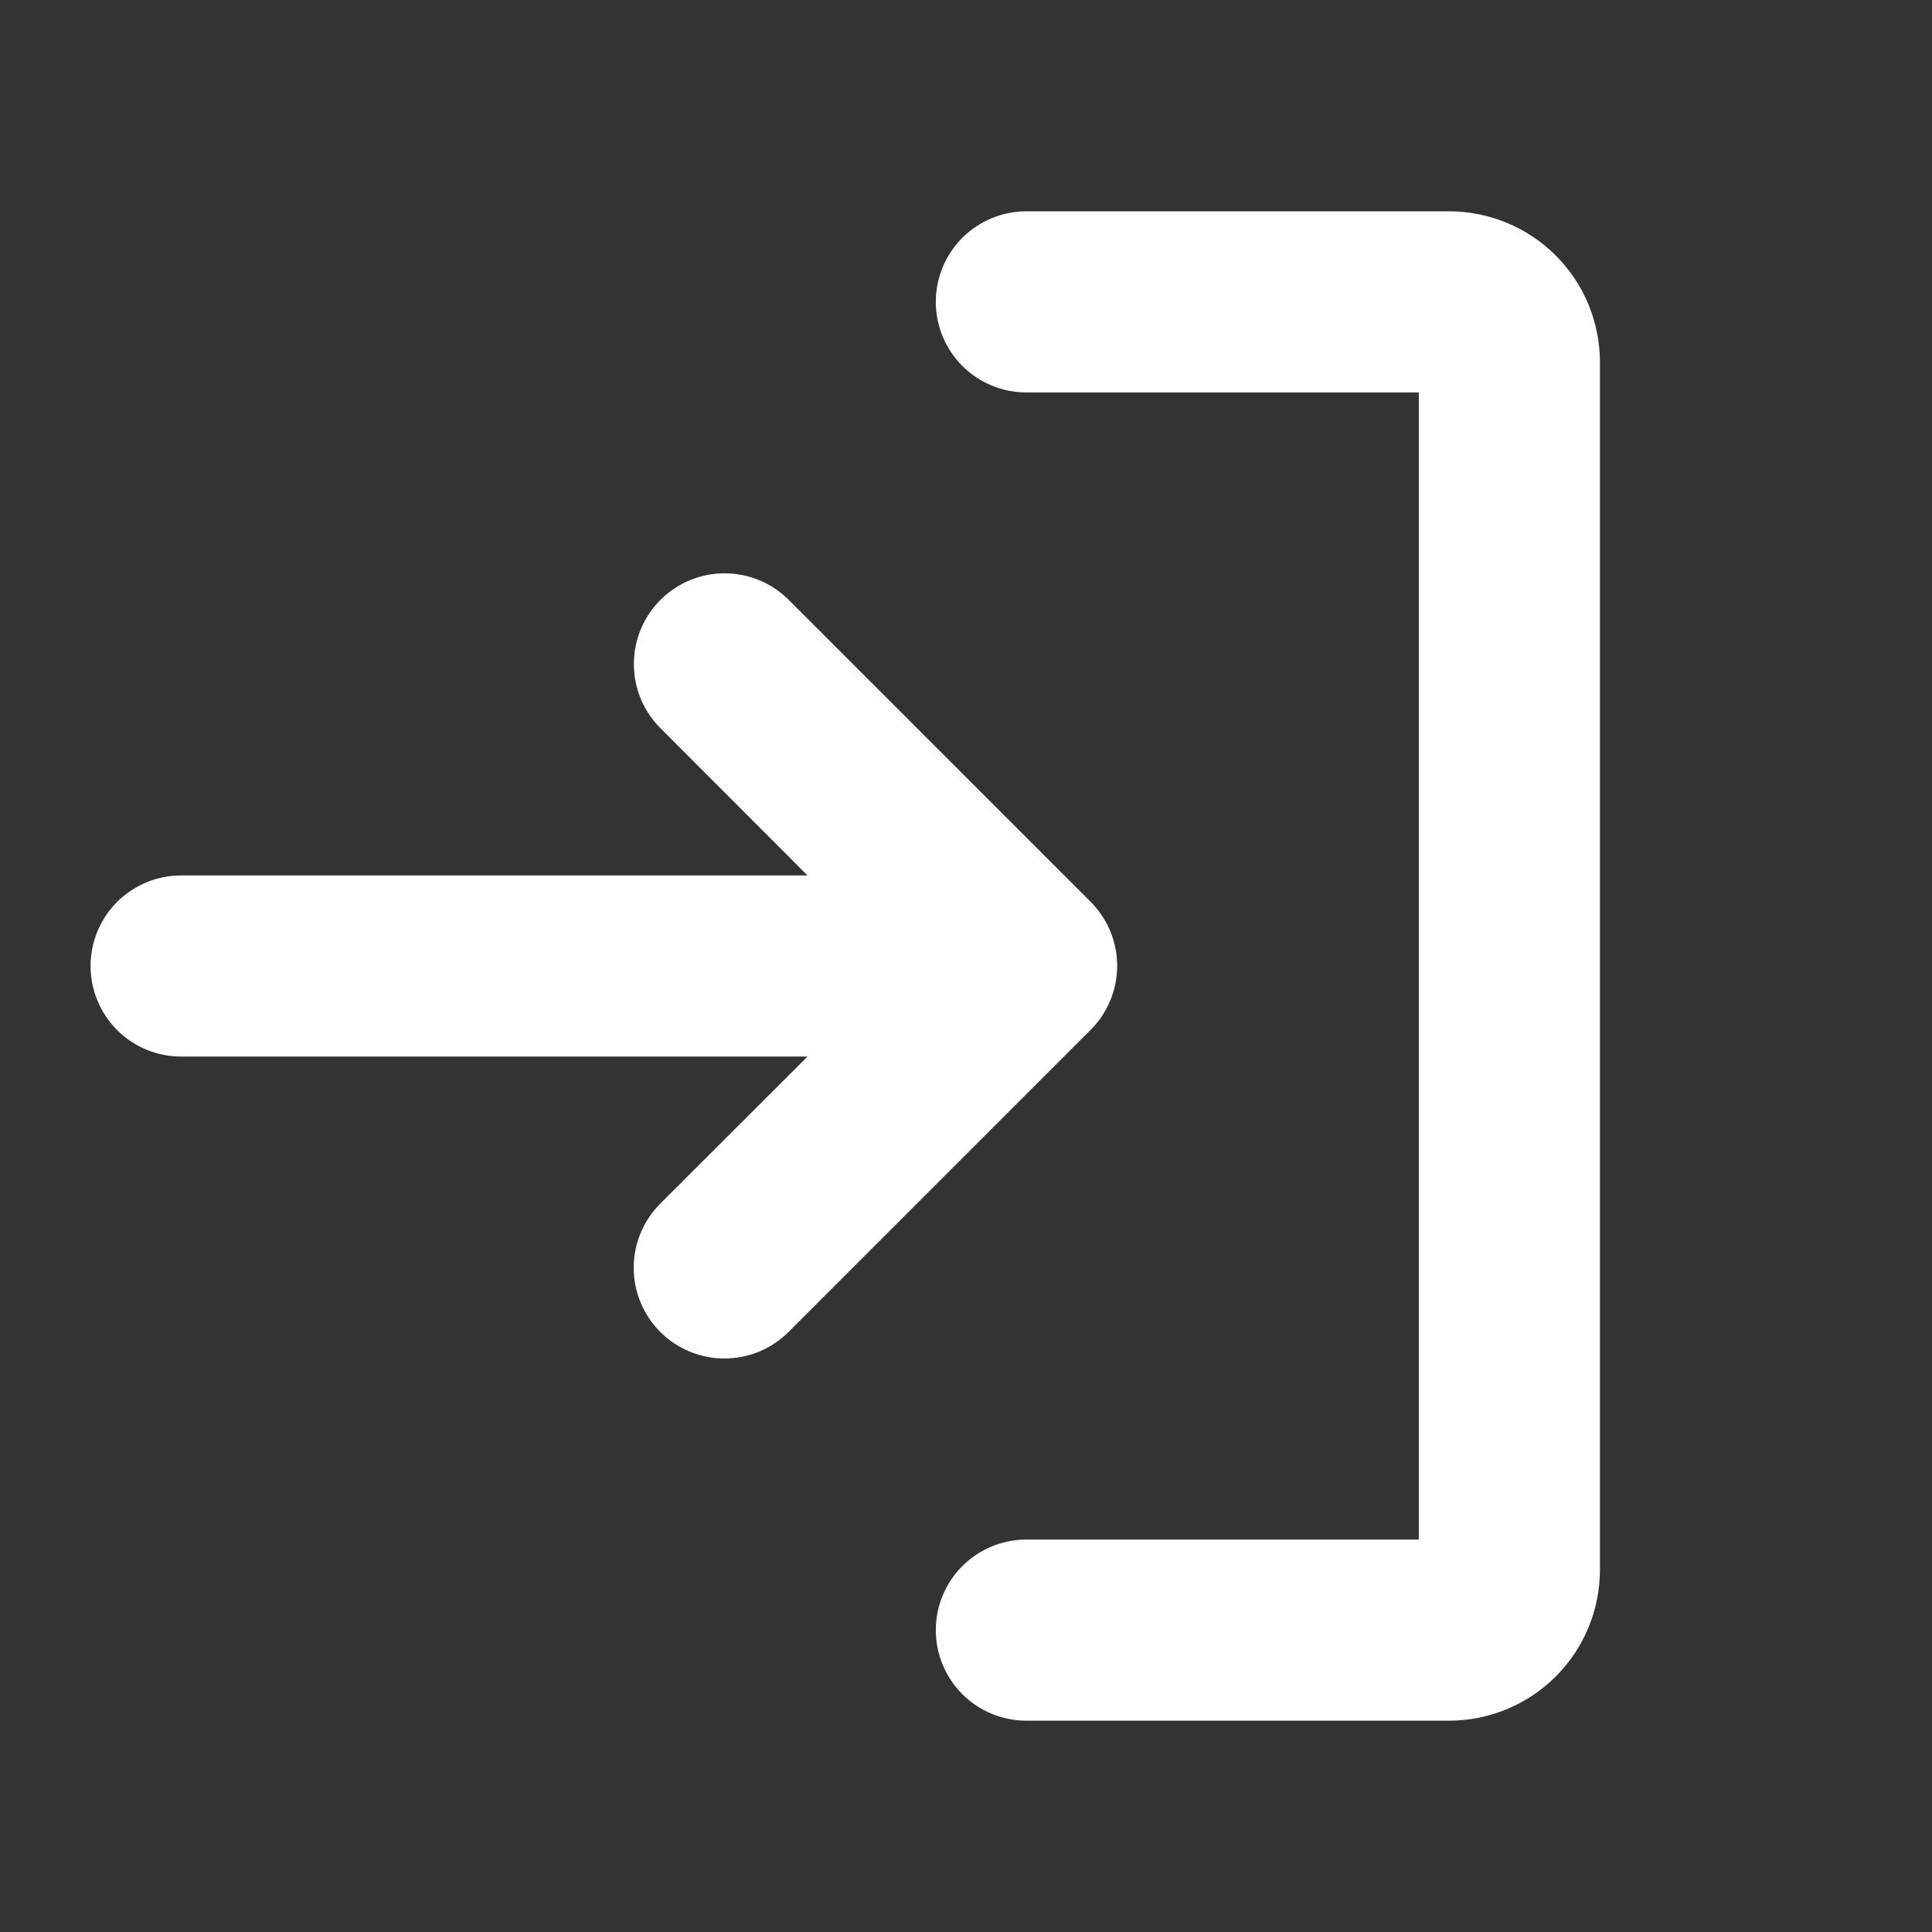 <svg width="32" height="32" viewBox="0 0 32 32" fill="none" xmlns="http://www.w3.org/2000/svg">
<rect x="0" y="0" width="32" height="32" fill="#333333" stroke="none"/>
<path d="M18.061 17.061L13.061 22.061C12.78 22.343 12.397 22.501 11.999 22.501C11.6 22.501 11.218 22.343 10.936 22.061C10.655 21.779 10.496 21.397 10.496 20.999C10.496 20.6 10.655 20.218 10.936 19.936L13.375 17.5H3C2.602 17.5 2.221 17.342 1.939 17.061C1.658 16.779 1.5 16.398 1.5 16C1.5 15.602 1.658 15.221 1.939 14.939C2.221 14.658 2.602 14.5 3 14.5H13.375L10.939 12.061C10.799 11.922 10.688 11.756 10.613 11.574C10.537 11.392 10.499 11.196 10.499 10.999C10.499 10.6 10.657 10.218 10.939 9.936C11.22 9.654 11.603 9.496 12.001 9.496C12.4 9.496 12.782 9.654 13.064 9.936L18.064 14.936C18.203 15.076 18.314 15.242 18.39 15.424C18.465 15.606 18.504 15.802 18.504 15.999C18.503 16.197 18.464 16.392 18.388 16.574C18.312 16.757 18.201 16.922 18.061 17.061ZM24 3.5H17C16.602 3.5 16.221 3.658 15.939 3.939C15.658 4.221 15.5 4.602 15.5 5C15.5 5.398 15.658 5.779 15.939 6.061C16.221 6.342 16.602 6.5 17 6.5H23.5V25.5H17C16.602 25.5 16.221 25.658 15.939 25.939C15.658 26.221 15.5 26.602 15.5 27C15.5 27.398 15.658 27.779 15.939 28.061C16.221 28.342 16.602 28.5 17 28.5H24C24.663 28.5 25.299 28.237 25.768 27.768C26.237 27.299 26.5 26.663 26.5 26V6C26.5 5.337 26.237 4.701 25.768 4.232C25.299 3.763 24.663 3.5 24 3.5Z" fill="white"/>
</svg>
